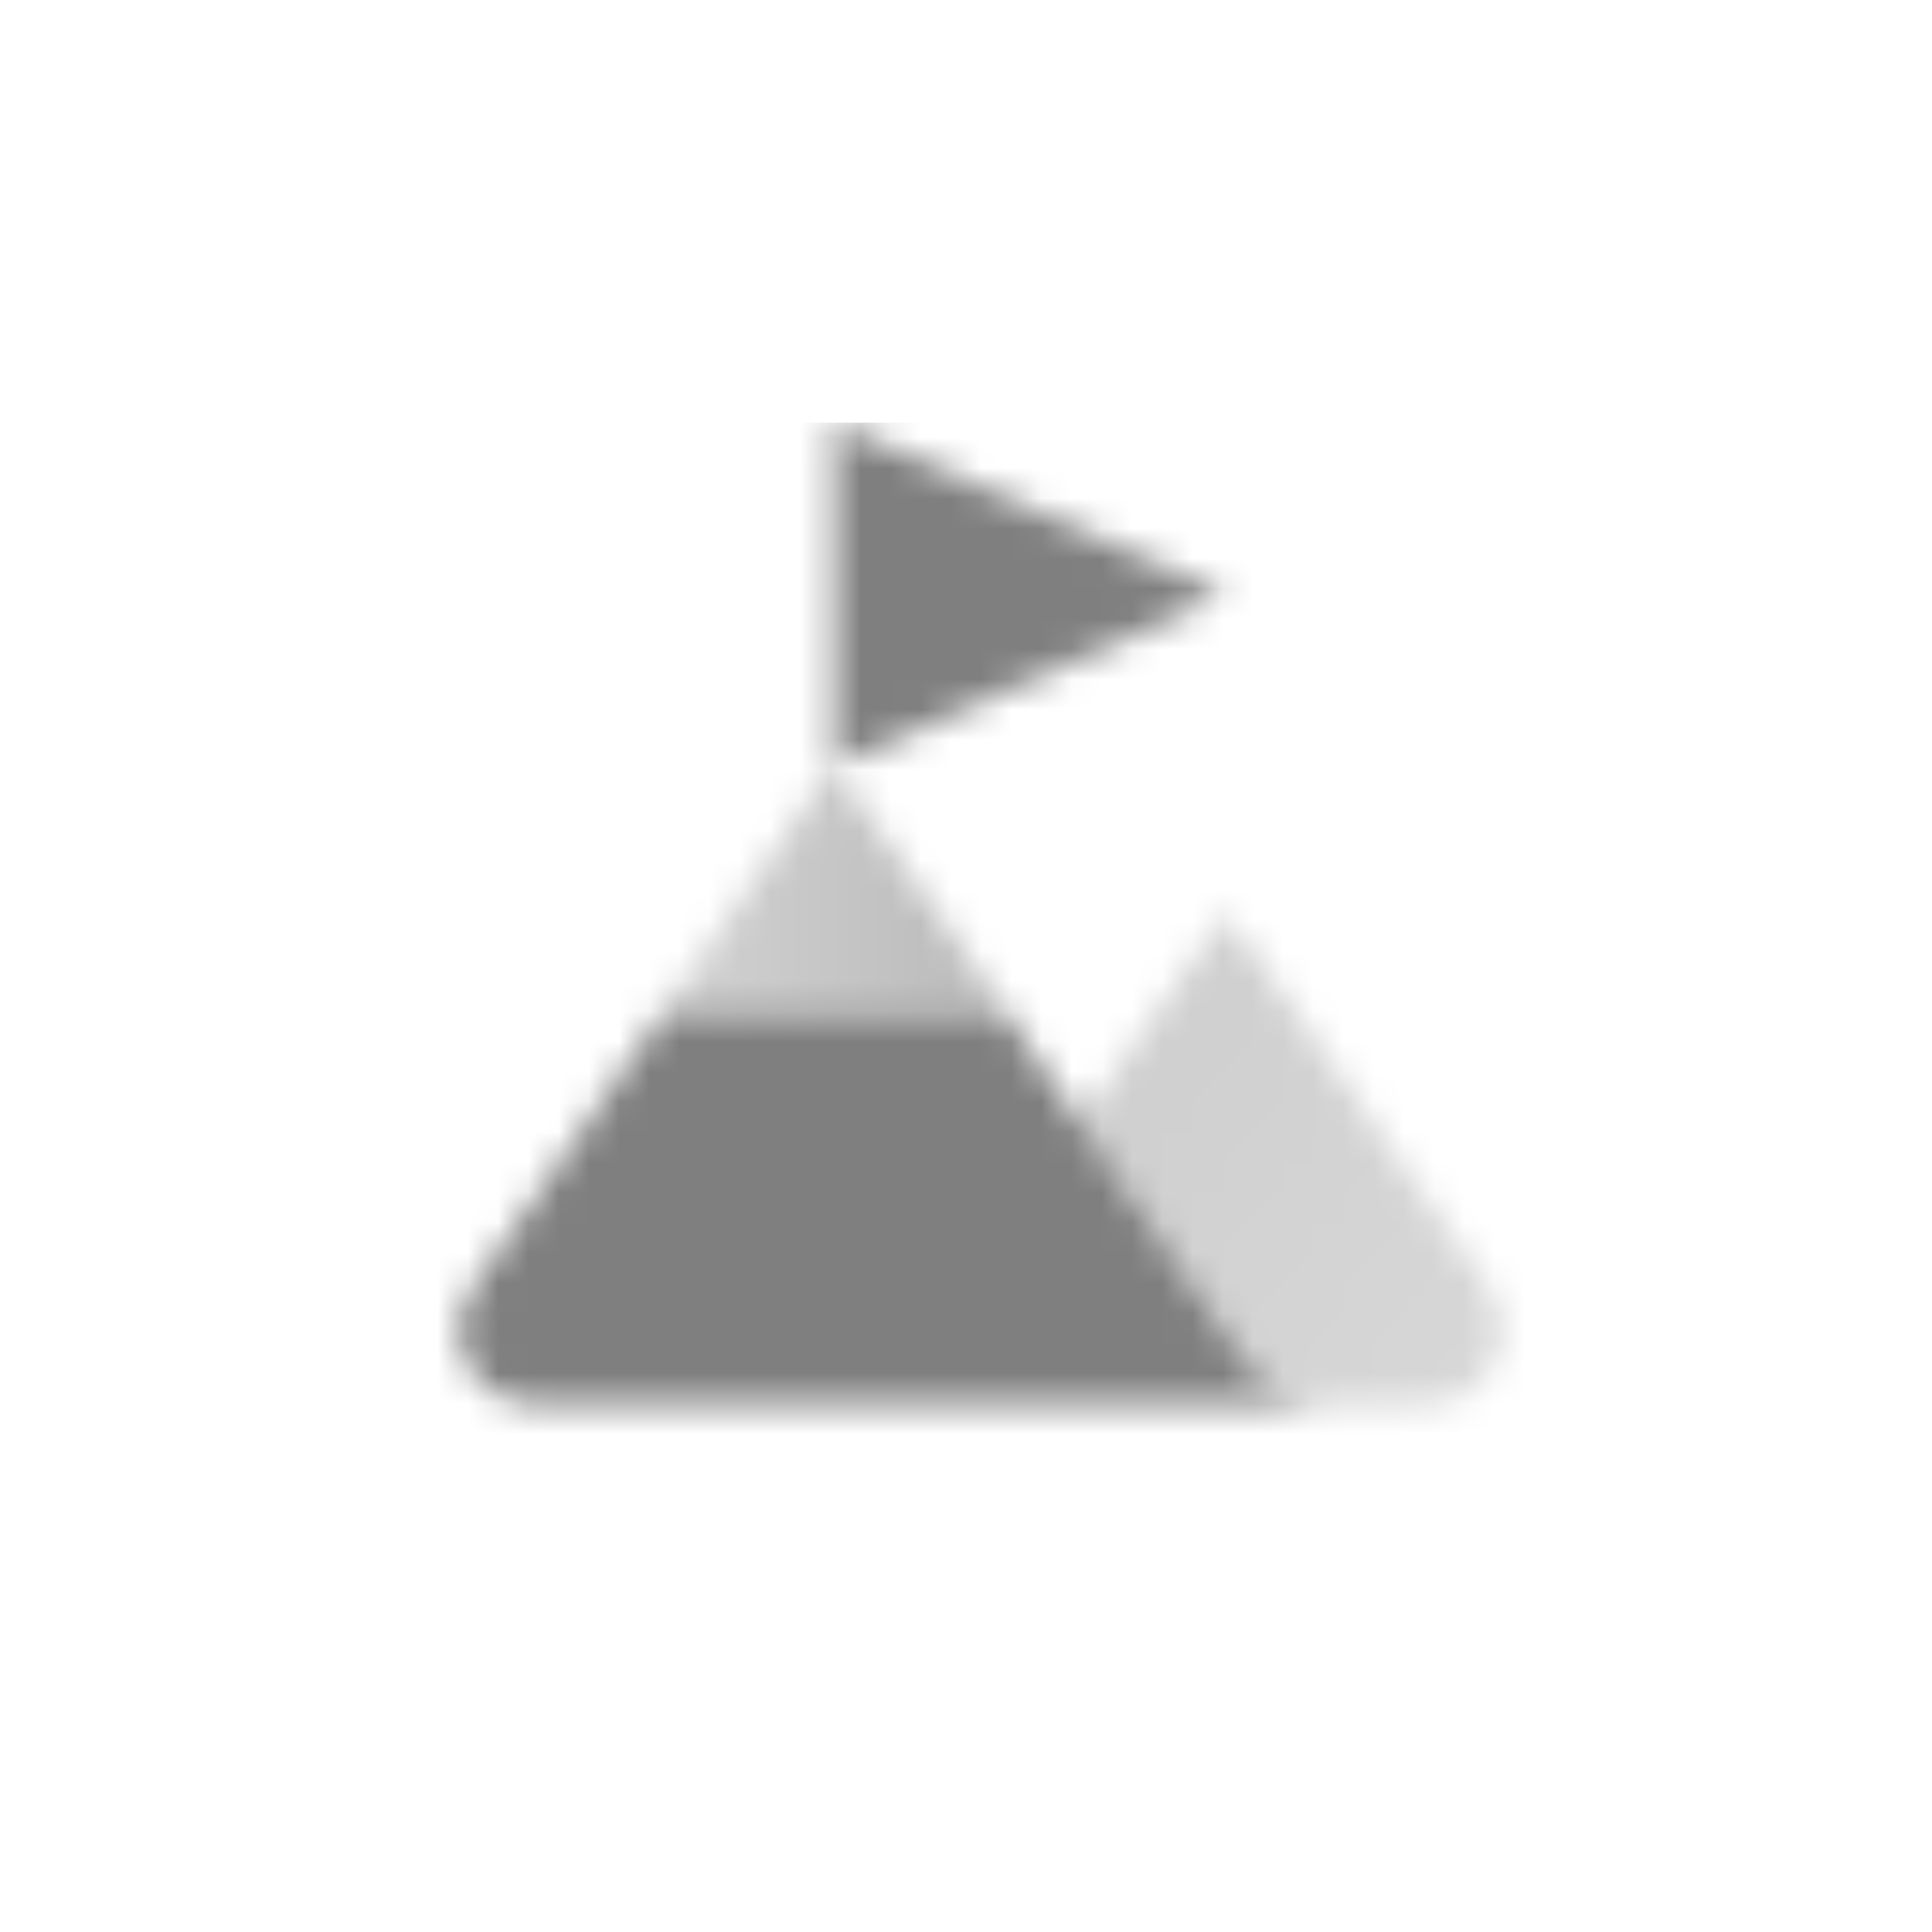 <svg width="64" height="64" viewBox="0 0 64 64" fill="none" xmlns="http://www.w3.org/2000/svg">
<mask id="mask0_297_5975" style="mask-type:alpha" maskUnits="userSpaceOnUse" x="15" y="14" width="37" height="33">
<path fill-rule="evenodd" clip-rule="evenodd" d="M35.786 37.163L40.625 30.25L49.315 42.665C50.446 44.28 49.29 46.5 47.318 46.5H43.953C42.886 46.5 41.888 45.977 41.281 45.1L35.786 37.163Z" fill="url(#paint0_linear_297_5975)"/>
<path fill-rule="evenodd" clip-rule="evenodd" d="M27.625 25.375H27.625L27.655 25.418L27.625 25.375L27.625 25.375ZM33.25 33.5H22L15.648 42.675C14.529 44.292 15.686 46.5 17.652 46.5H43.953C42.886 46.5 41.888 45.977 41.281 45.1L33.25 33.5Z" fill="black"/>
<path d="M27.625 25.375L33.312 33.5H21.938L27.625 25.375Z" fill="url(#paint1_linear_297_5975)"/>
<path d="M40.625 19.688L27.625 14V25.375L40.625 19.688Z" fill="black"/>
</mask>
<g mask="url(#mask0_297_5975)">
<path d="M13 14H52V53H13V14Z" fill="black" fill-opacity="0.5"/>
</g>
<defs>
<linearGradient id="paint0_linear_297_5975" x1="33.042" y1="31.062" x2="52.939" y2="45.176" gradientUnits="userSpaceOnUse">
<stop stop-color="#333333" stop-opacity="0.4"/>
<stop offset="1" stop-color="#333333" stop-opacity="0.3"/>
</linearGradient>
<linearGradient id="paint1_linear_297_5975" x1="33.312" y1="30.792" x2="21.938" y2="30.792" gradientUnits="userSpaceOnUse">
<stop stop-opacity="0.55"/>
<stop offset="1" stop-opacity="0.35"/>
</linearGradient>
</defs>
</svg>

